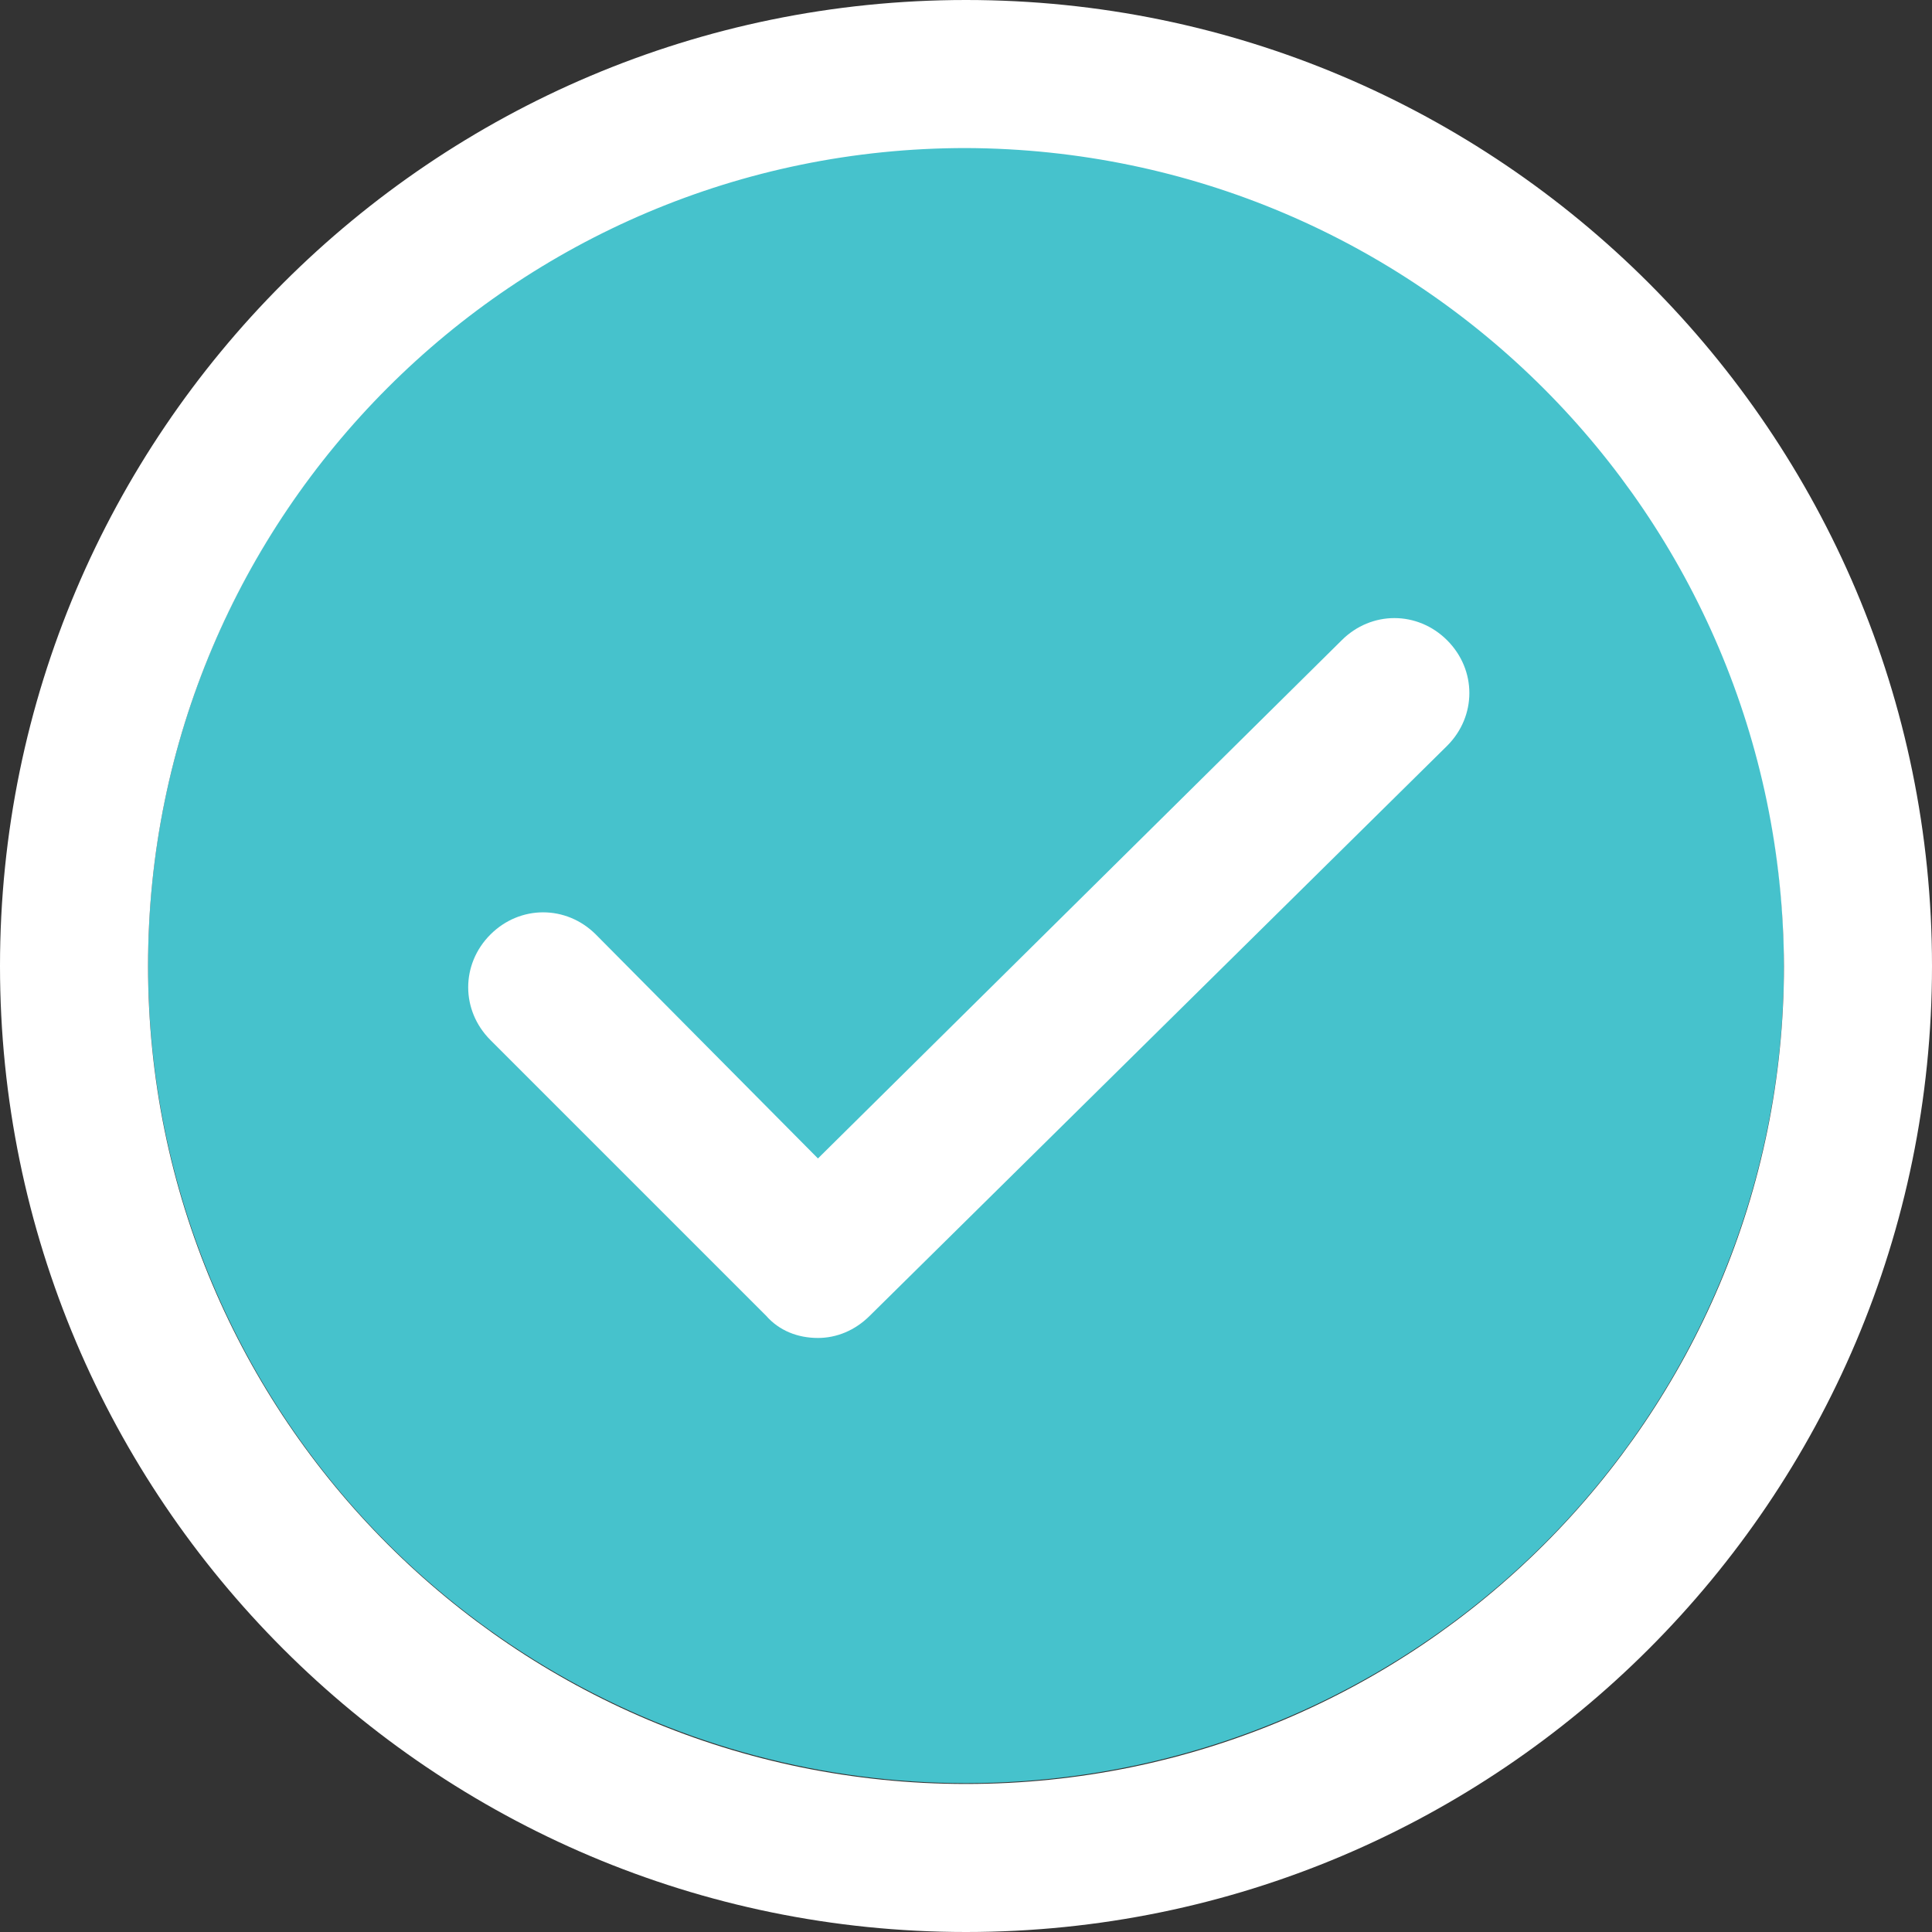 <?xml version="1.0" encoding="utf-8"?>
<!-- Generator: Adobe Illustrator 25.4.1, SVG Export Plug-In . SVG Version: 6.00 Build 0)  -->
<svg version="1.1" id="Layer_1" xmlns="http://www.w3.org/2000/svg" xmlns:xlink="http://www.w3.org/1999/xlink" x="0px" y="0px"
	 viewBox="0 0 104.4 104.4" style="enable-background:new 0 0 104.4 104.4;" xml:space="preserve">
<rect x="0" y="0" width="104.4" height="104.4" fill="#333333" stroke="none"/>
<style type="text/css">
	.st0{fill:#46C2CC;}
	.st1{fill:#FFFFFF;}
</style>
<g id="Group_1059" transform="translate(-631 -181.043)">
	<circle id="Ellipse_44" class="st0" cx="683.2" cy="233.2" r="44.2"/>
	<g id="noun_Check_Circle_1939620" transform="translate(629 179.043)">
		<g id="Group_968" transform="translate(2 2)">
			<path id="Path_1034" class="st1" d="M44.2,72.3c-1.1,0-2.1-0.4-2.8-1.2L26.5,56.2c-1.6-1.6-1.6-4.1,0-5.7c1.6-1.6,4.1-1.6,5.7,0
				l12,12.1l28.3-28c1.6-1.6,4.1-1.6,5.7,0c1.6,1.6,1.6,4.1,0,5.7l0,0L47,71.1C46.2,71.9,45.2,72.3,44.2,72.3z"/>
			<path id="Path_1035" class="st1" d="M52.2,104.4C23.4,104.4,0,81,0,52.2S23.4,0,52.2,0s52.2,23.4,52.2,52.2l0,0
				C104.4,81,81,104.4,52.2,104.4z M52.2,8C27.8,8,8,27.8,8,52.2s19.8,44.2,44.2,44.2s44.2-19.8,44.2-44.2c0,0,0,0,0,0
				C96.3,27.8,76.6,8.1,52.2,8L52.2,8z"/>
		</g>
	</g>
</g>
</svg>